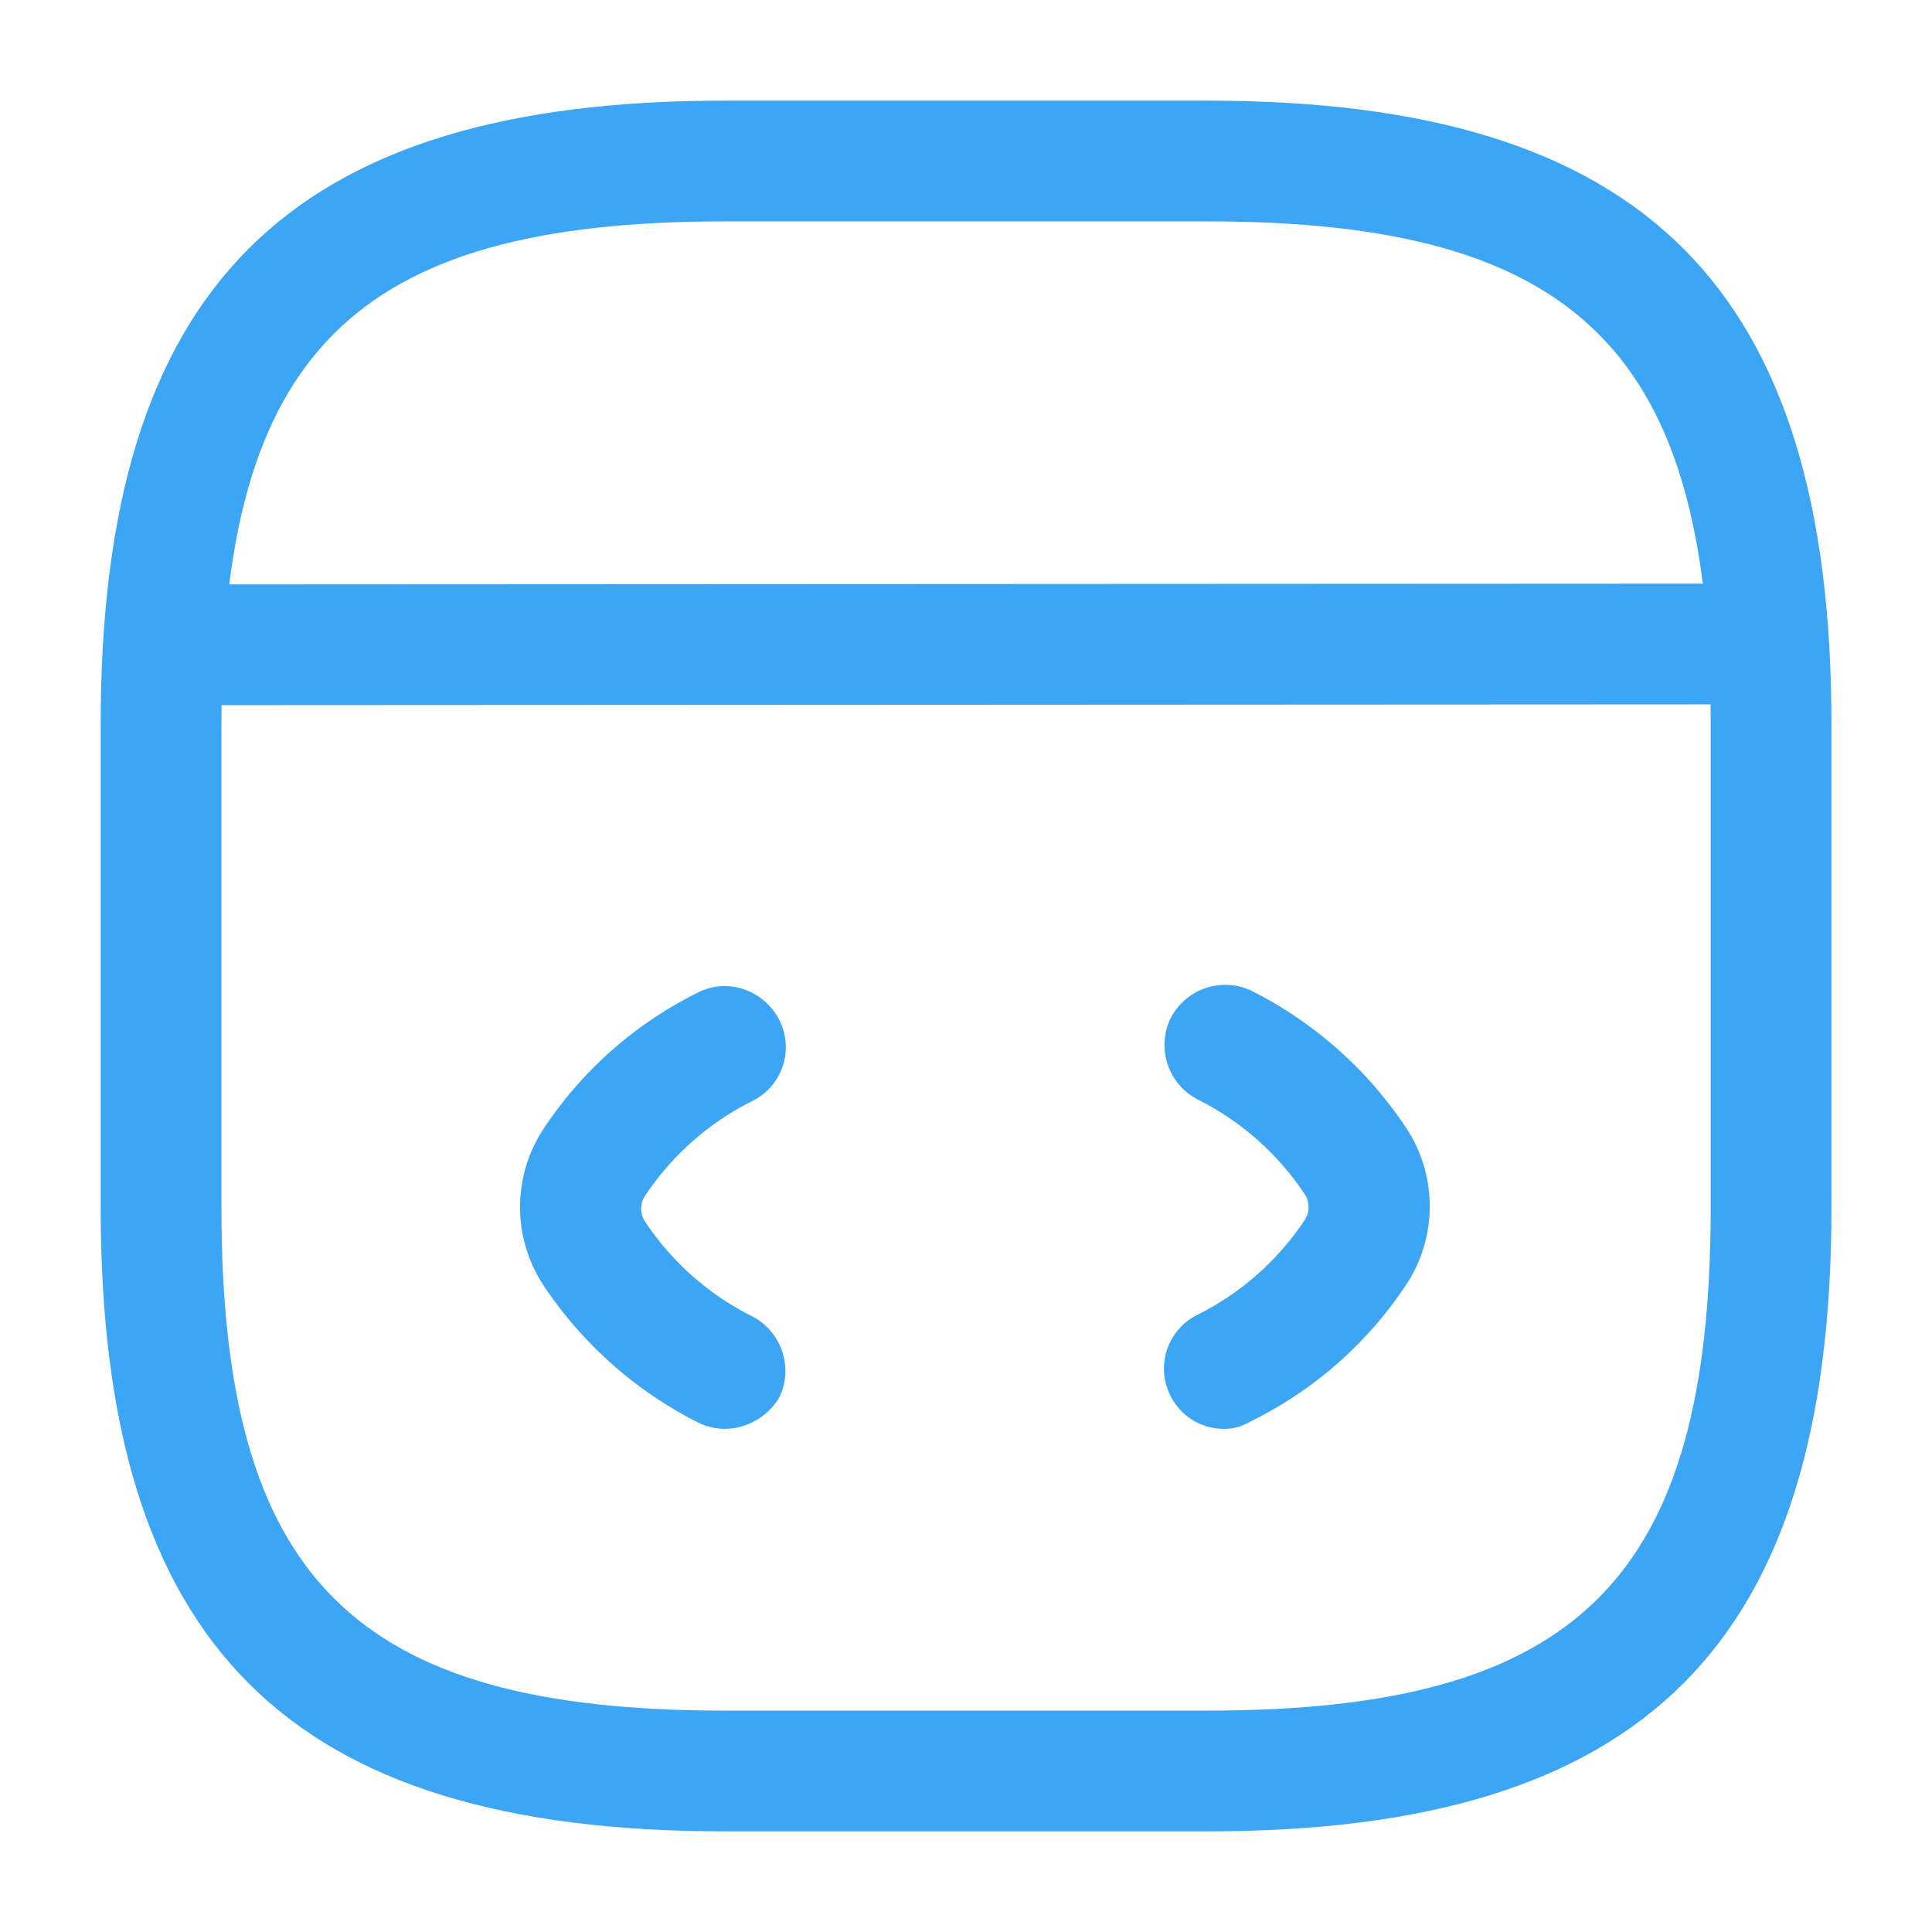 <svg width="44" height="44" viewBox="0 0 44 44" fill="none" xmlns="http://www.w3.org/2000/svg"><path d="M16.5 32.542a1.4 1.4 0 0 1-.605-.147 9.197 9.197 0 0 1-3.501-3.098 3.24 3.24 0 0 1 0-3.612 9.002 9.002 0 0 1 3.501-3.08c.679-.348 1.504-.055 1.852.623a1.367 1.367 0 0 1-.623 1.852 6.31 6.31 0 0 0-2.439 2.163.53.53 0 0 0 0 .569 6.31 6.31 0 0 0 2.439 2.163c.678.348.953 1.173.623 1.852a1.47 1.47 0 0 1-1.247.715Zm11.387 0a1.36 1.36 0 0 1-1.229-.752 1.367 1.367 0 0 1 .624-1.852 6.31 6.31 0 0 0 2.438-2.163.53.53 0 0 0 0-.568 6.31 6.31 0 0 0-2.438-2.164 1.398 1.398 0 0 1-.623-1.851 1.398 1.398 0 0 1 1.851-.624 9.198 9.198 0 0 1 3.502 3.099 3.24 3.24 0 0 1 0 3.611 9.003 9.003 0 0 1-3.502 3.08c-.22.129-.422.184-.623.184Z" fill="#3CA5F4"/><path d="M27.501 41.708h-11c-9.955 0-14.208-4.253-14.208-14.208v-11c0-9.955 4.253-14.208 14.208-14.208h11c9.955 0 14.209 4.253 14.209 14.208v11c0 9.955-4.254 14.208-14.209 14.208Zm-11-36.666C8.05 5.042 5.043 8.048 5.043 16.5v11c0 8.452 3.007 11.458 11.458 11.458h11c8.452 0 11.459-3.006 11.459-11.458v-11c0-8.452-3.007-11.458-11.459-11.458h-11Z" fill="#3CA5F4"/><path d="M4.09 16.06a1.385 1.385 0 0 1-1.375-1.375c0-.752.605-1.375 1.375-1.375l35.236-.018c.752 0 1.376.623 1.376 1.375 0 .751-.605 1.375-1.375 1.375L4.09 16.06Z" fill="#3CA5F4"/></svg>